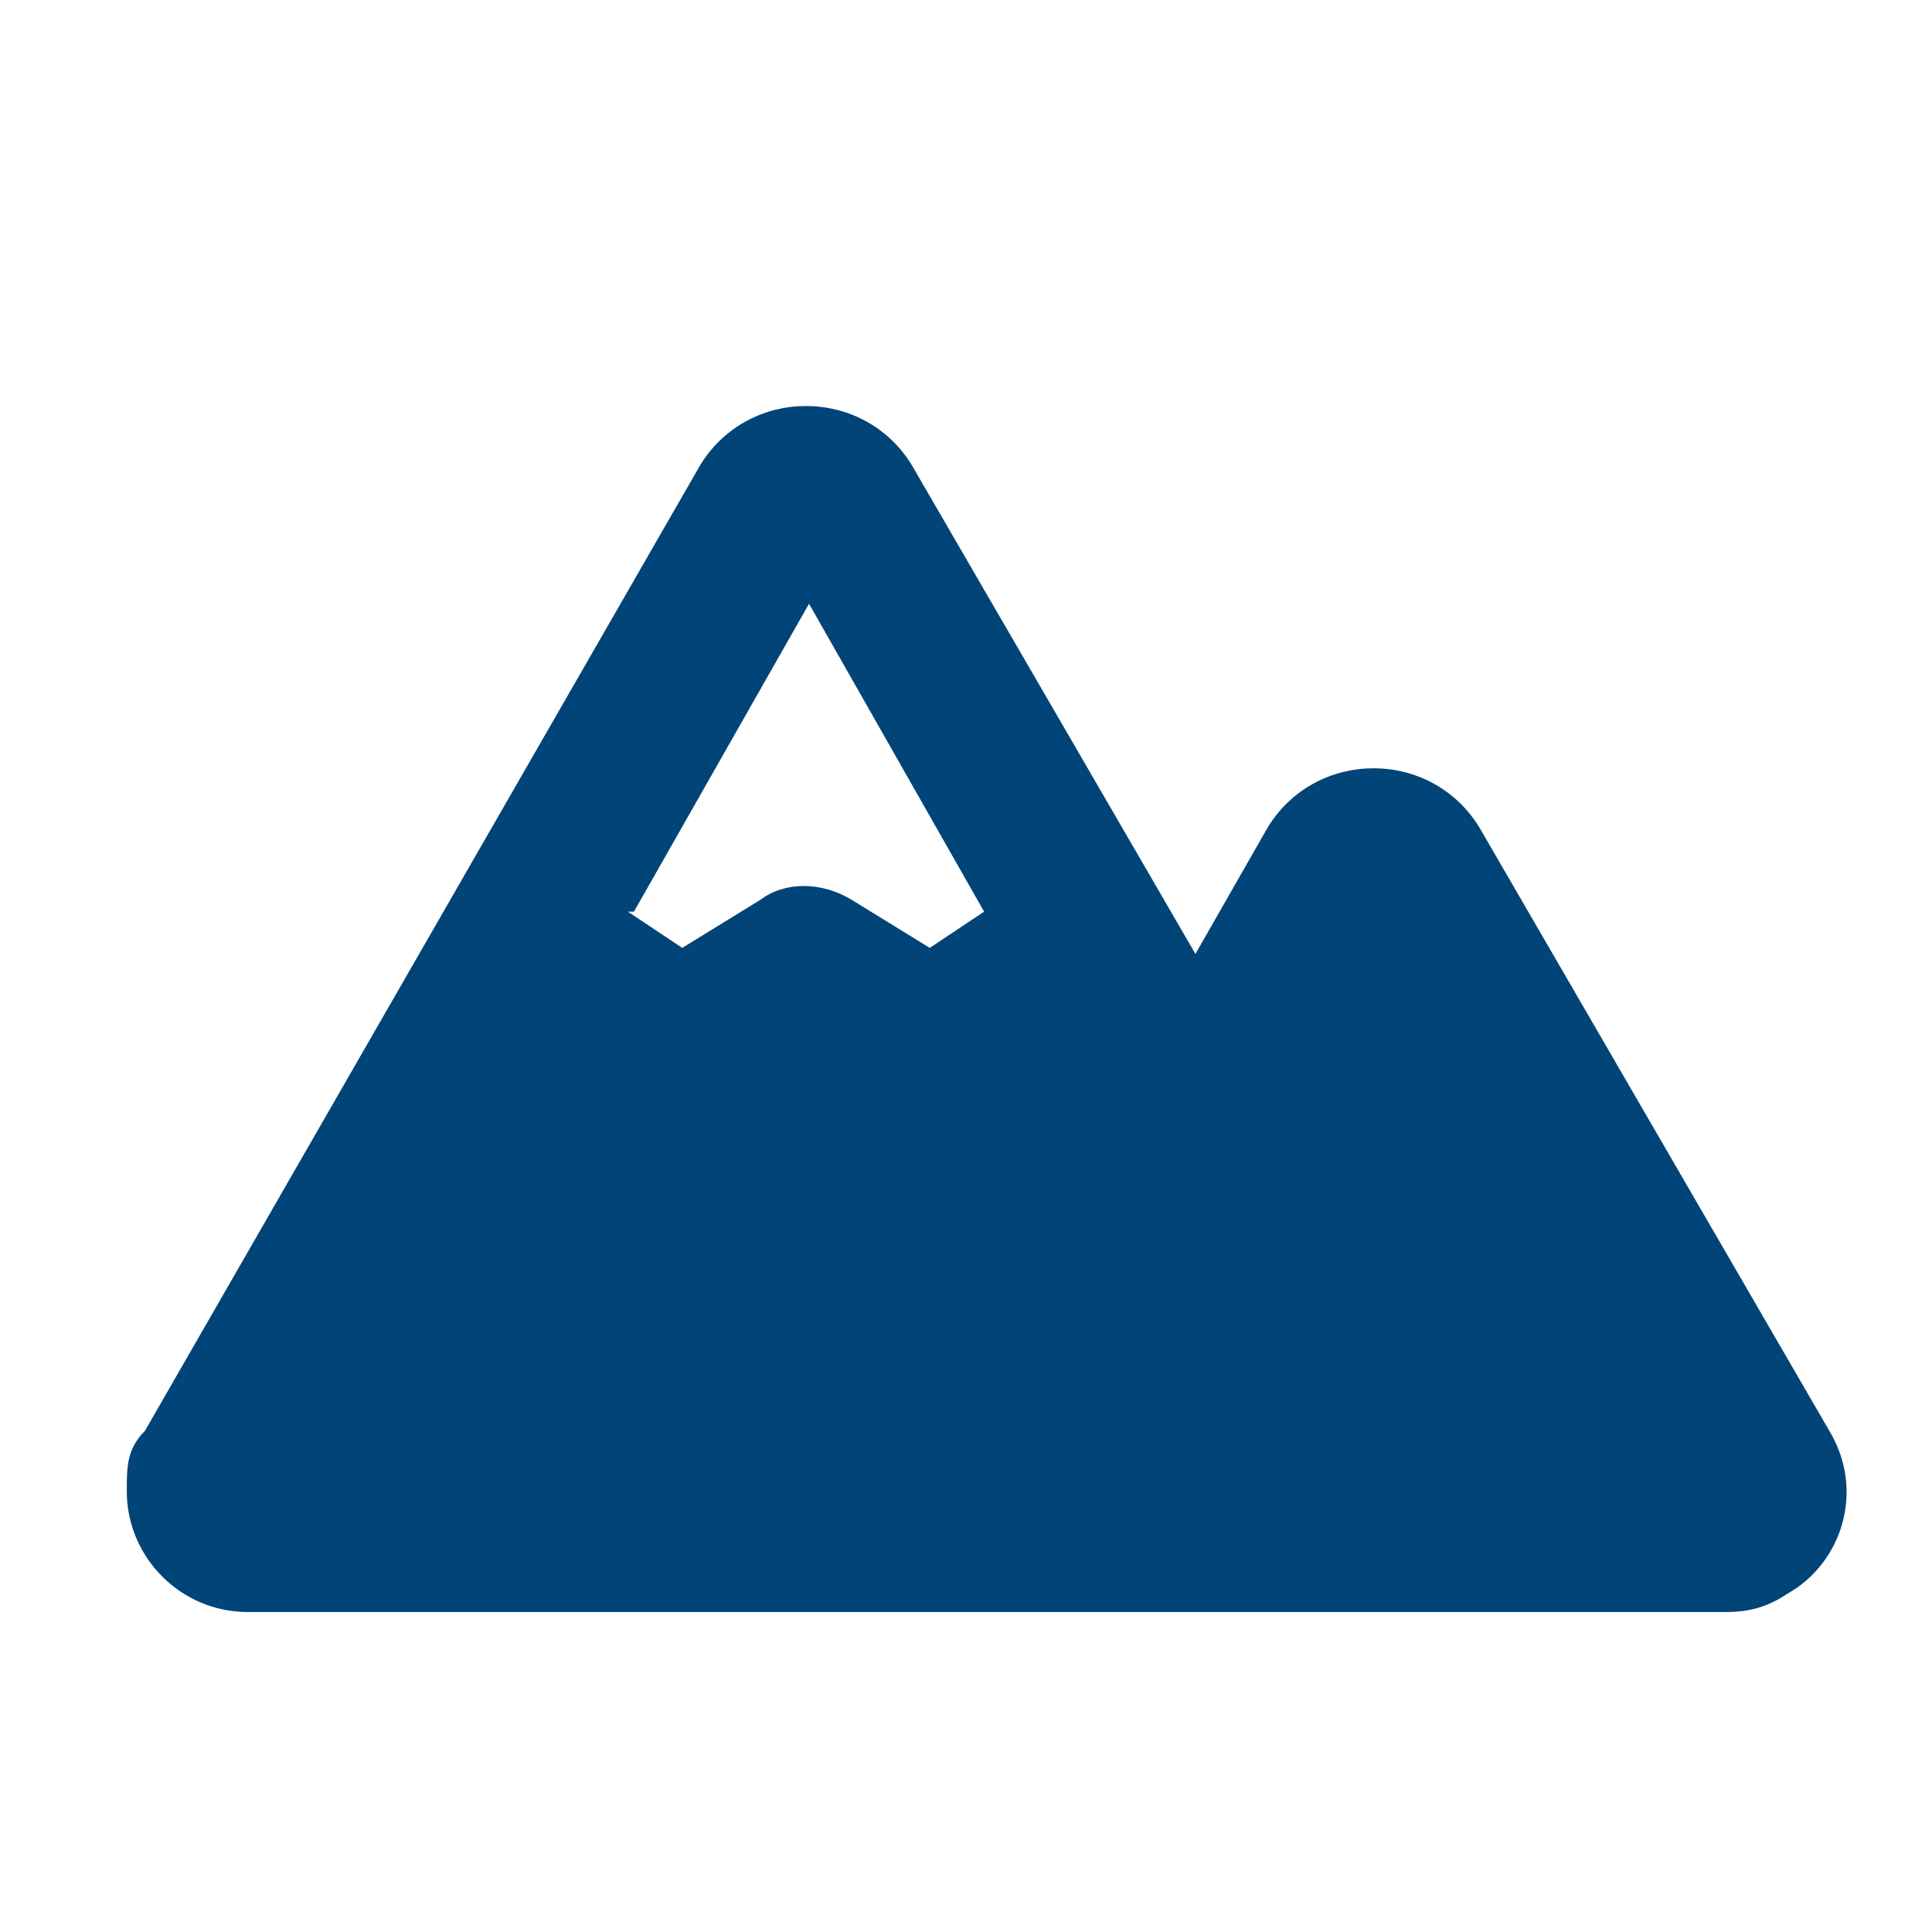 <?xml version="1.0" encoding="UTF-8"?>
<svg xmlns="http://www.w3.org/2000/svg" id="Ebene_1" data-name="Ebene 1" version="1.1" viewBox="0 0 32 32">
  <defs>
    <style>
      .cls-1 {
        fill: #004478;
        fill-rule: evenodd;
        stroke-width: 0px;
      }
    </style>
  </defs>
  <path class="cls-1" d="M11.6,7.7c.8-1.3,2.7-1.3,3.5,0l4.7,8.1,1.2-2.1c.8-1.3,2.7-1.3,3.5,0l5.8,10c.6,1,.2,2.2-.7,2.7-.3.2-.6.3-1,.3h-5.8s0,0,0,0H4.1c-1.1,0-2-.9-2-2,0-.4,0-.7.3-1L11.6,7.7ZM10.4,15.1l.9.6,1.3-.8c.4-.3,1-.3,1.5,0l1.3.8.9-.6-2.9-5.1-2.9,5.1Z"></path>
</svg>
